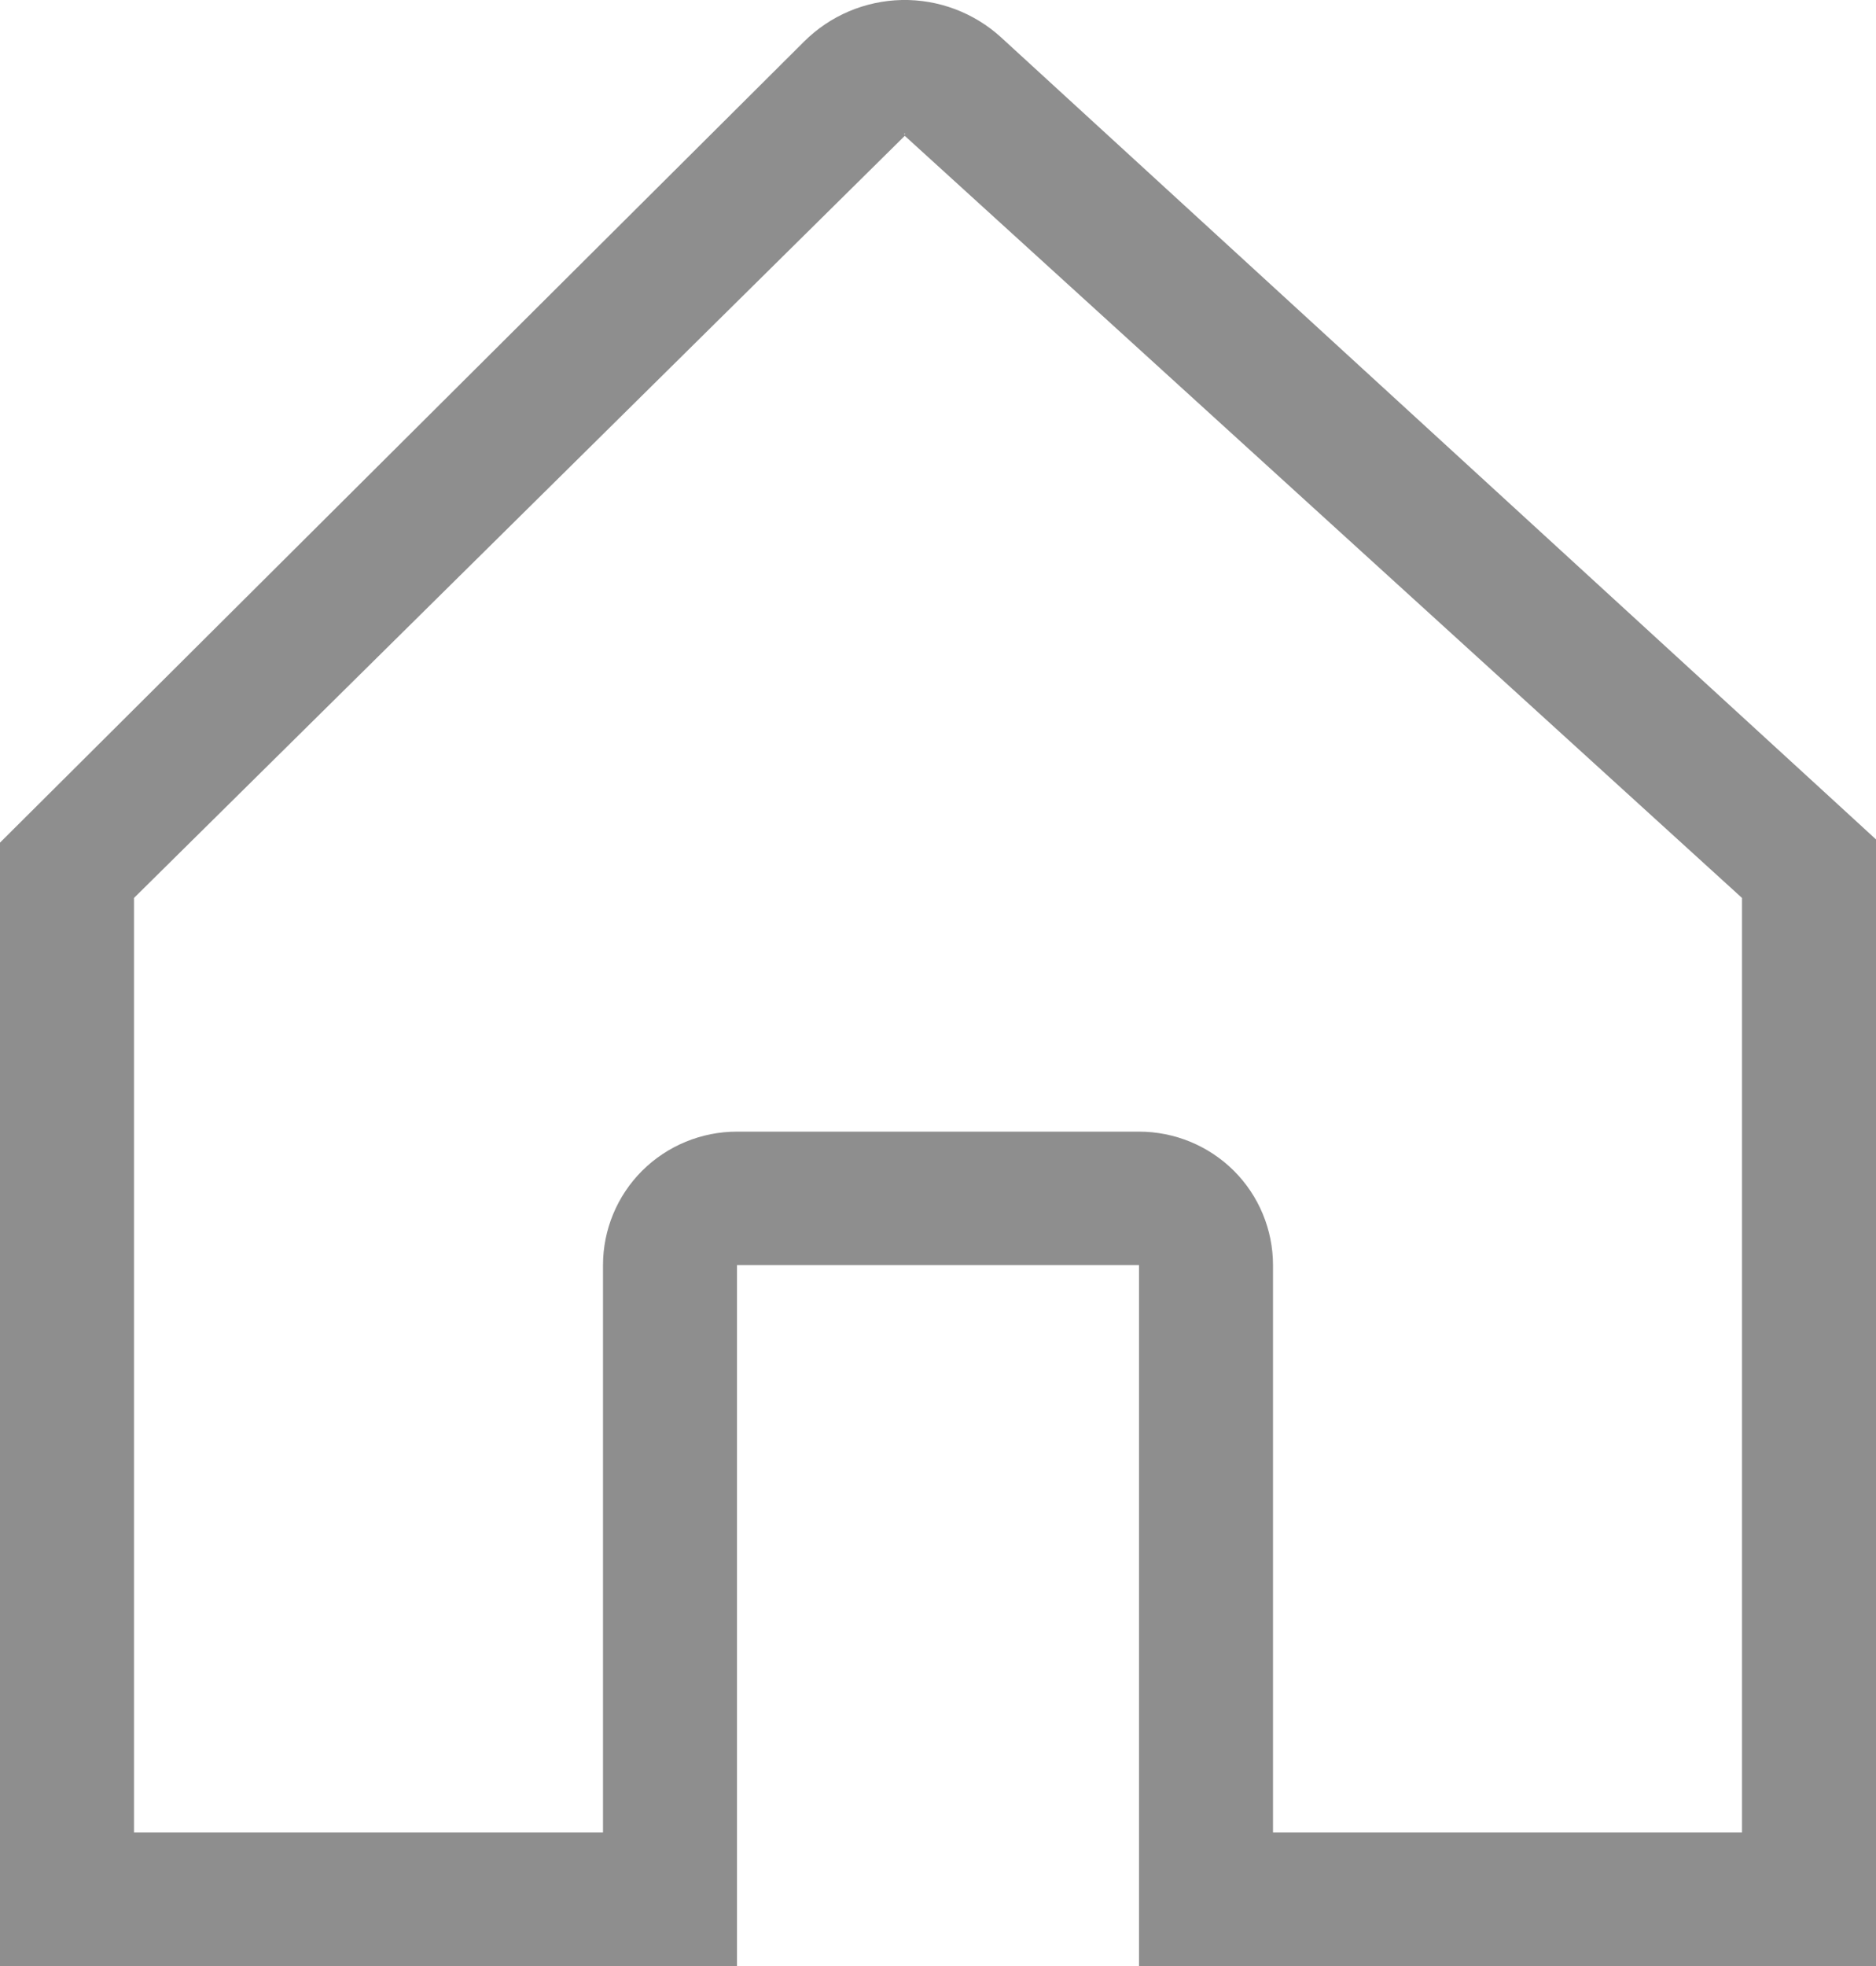 <svg width="21" height="22" viewBox="0 0 21 22" fill="none" xmlns="http://www.w3.org/2000/svg">
<path d="M20.516 8.949L11.207 0.419C10.904 0.142 10.506 -0.008 10.095 0C9.683 0.009 9.292 0.175 9.001 0.465L0.439 8.992L0 9.429V22H8.25V14.157H12.75V22H21V9.393L20.516 8.949ZM10.127 1.494C10.14 1.494 10.132 1.497 10.126 1.502C10.12 1.497 10.114 1.494 10.127 1.494ZM19.5 20.506H14.25V14.157C14.25 13.761 14.092 13.38 13.811 13.1C13.529 12.82 13.148 12.663 12.75 12.663H8.25C7.852 12.663 7.471 12.82 7.189 13.1C6.908 13.38 6.75 13.761 6.75 14.157V20.506H1.5V10.048L10.127 1.521C10.127 1.521 10.127 1.52 10.128 1.52L19.5 10.048V20.506Z" fill="#8E8E8E"/>
</svg>

